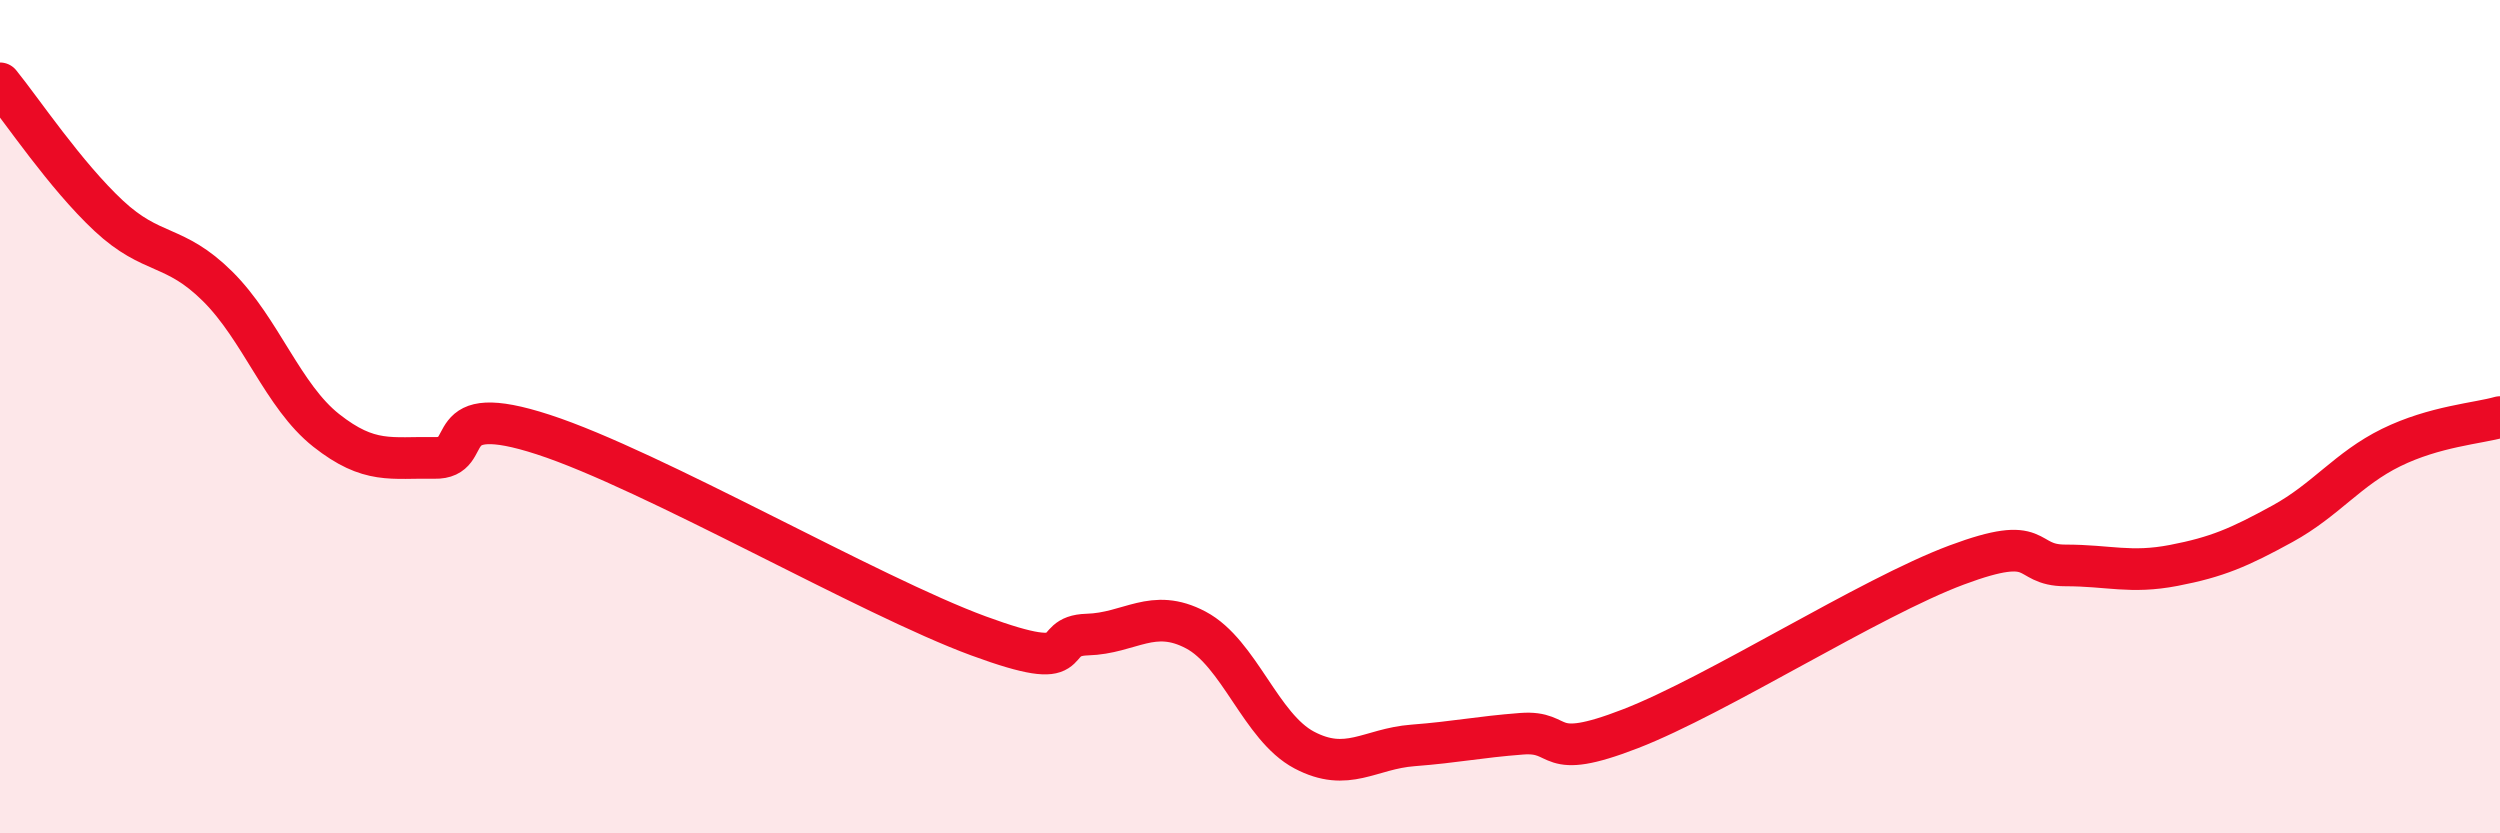 
    <svg width="60" height="20" viewBox="0 0 60 20" xmlns="http://www.w3.org/2000/svg">
      <path
        d="M 0,2 C 0.52,2.64 1.57,4.21 2.61,5.18 C 3.65,6.15 4.18,5.84 5.22,6.87 C 6.26,7.9 6.79,9.51 7.83,10.33 C 8.87,11.15 9.39,10.97 10.43,10.99 C 11.47,11.01 10.43,9.58 13.04,10.43 C 15.65,11.28 20.87,14.3 23.48,15.26 C 26.09,16.22 25.05,15.26 26.09,15.23 C 27.13,15.2 27.66,14.57 28.7,15.12 C 29.74,15.67 30.26,17.45 31.3,18 C 32.34,18.55 32.87,17.97 33.91,17.89 C 34.95,17.81 35.48,17.69 36.52,17.61 C 37.56,17.53 37.04,18.3 39.13,17.49 C 41.22,16.68 44.87,14.34 46.96,13.56 C 49.05,12.78 48.53,13.57 49.57,13.57 C 50.61,13.57 51.13,13.77 52.17,13.57 C 53.21,13.37 53.74,13.14 54.78,12.57 C 55.82,12 56.35,11.25 57.39,10.74 C 58.43,10.23 59.48,10.16 60,10.01L60 20L0 20Z"
        fill="#EB0A25"
        opacity="0.1"
        stroke-linecap="round"
        stroke-linejoin="round"
      />
      <path
        d="M 0,2 C 0.52,2.64 1.57,4.21 2.61,5.18 C 3.65,6.15 4.18,5.84 5.22,6.87 C 6.26,7.9 6.79,9.51 7.83,10.33 C 8.87,11.15 9.39,10.97 10.43,10.99 C 11.47,11.01 10.43,9.58 13.04,10.43 C 15.65,11.28 20.87,14.3 23.48,15.26 C 26.09,16.22 25.05,15.26 26.09,15.23 C 27.13,15.2 27.66,14.57 28.7,15.12 C 29.74,15.67 30.26,17.45 31.3,18 C 32.34,18.55 32.87,17.97 33.91,17.89 C 34.95,17.81 35.48,17.69 36.52,17.61 C 37.56,17.53 37.04,18.3 39.13,17.49 C 41.22,16.68 44.87,14.34 46.96,13.56 C 49.05,12.78 48.53,13.57 49.57,13.57 C 50.61,13.57 51.13,13.77 52.17,13.57 C 53.21,13.37 53.74,13.14 54.78,12.57 C 55.82,12 56.35,11.25 57.39,10.74 C 58.43,10.23 59.48,10.16 60,10.01"
        stroke="#EB0A25"
        stroke-width="1"
        fill="none"
        stroke-linecap="round"
        stroke-linejoin="round"
      />
    </svg>
  